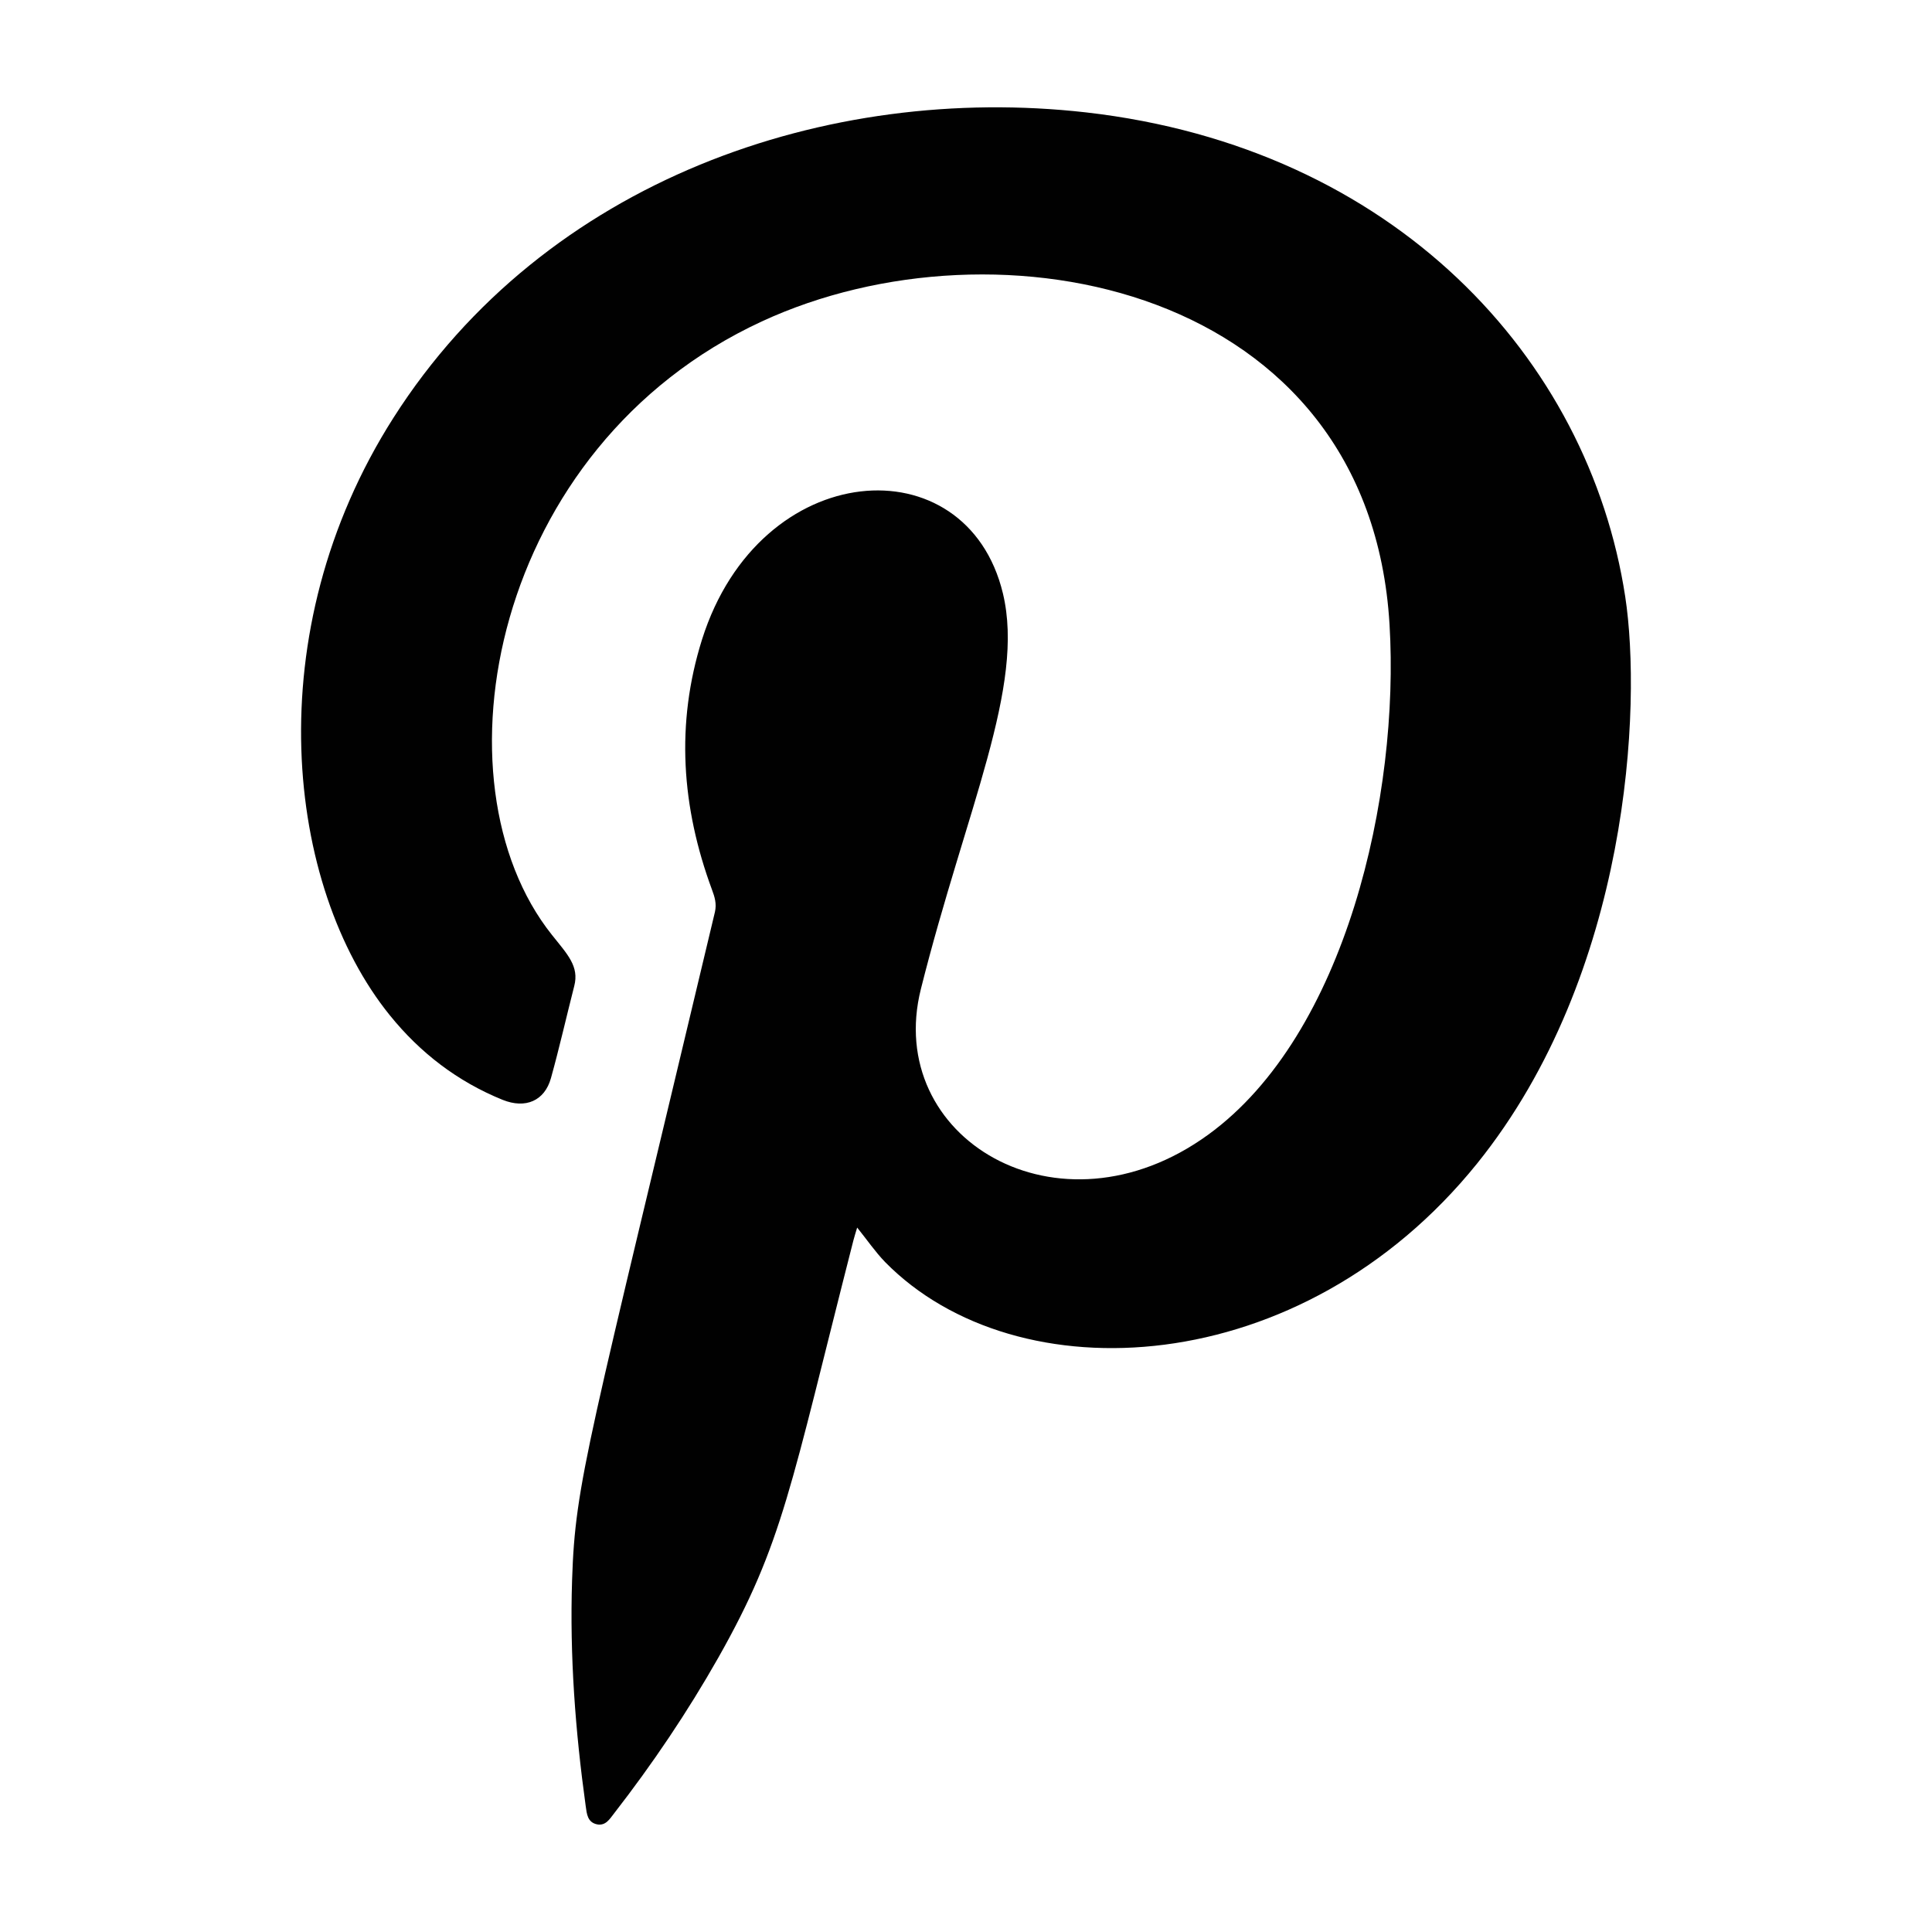 <?xml version="1.0" encoding="utf-8"?>
<!-- Generator: Adobe Illustrator 17.0.0, SVG Export Plug-In . SVG Version: 6.00 Build 0)  -->
<!DOCTYPE svg PUBLIC "-//W3C//DTD SVG 1.1//EN" "http://www.w3.org/Graphics/SVG/1.1/DTD/svg11.dtd">
<svg version="1.1" id="Layer_1" xmlns="http://www.w3.org/2000/svg" xmlns:xlink="http://www.w3.org/1999/xlink" x="0px" y="0px"
	 width="18px" height="18px" viewBox="0 0 18 18" enable-background="new 0 0 18 18" xml:space="preserve">
<g>
	<path class="colored" fill-rule="evenodd" clip-rule="evenodd" fill="#010101" d="M7.986,11.437C7.972,11.483,7.96,11.522,7.95,11.56
		c-0.588,2.303-0.653,2.814-1.257,3.883c-0.288,0.508-0.613,0.99-0.971,1.451c-0.041,0.052-0.078,0.119-0.16,0.103
		c-0.089-0.019-0.095-0.098-0.105-0.169c-0.097-0.7-0.15-1.401-0.127-2.108c0.03-0.92,0.144-1.236,1.331-6.224
		C6.678,8.42,6.659,8.357,6.633,8.288C6.35,7.522,6.293,6.745,6.541,5.957c0.537-1.701,2.466-1.832,2.803-0.428
		C9.552,6.397,9.002,7.534,8.58,9.213c-0.349,1.386,1.282,2.371,2.676,1.359c1.286-0.933,1.785-3.168,1.69-4.753
		C12.759,2.66,9.295,1.977,7.097,2.995C4.578,4.16,4.005,7.283,5.142,8.71C5.287,8.892,5.398,9.003,5.35,9.187
		c-0.073,0.286-0.138,0.574-0.217,0.858c-0.059,0.211-0.236,0.288-0.45,0.202C4.264,10.077,3.915,9.81,3.631,9.458
		C2.665,8.262,2.389,5.896,3.666,3.892c1.415-2.22,4.048-3.117,6.451-2.845c2.87,0.327,4.685,2.288,5.025,4.513
		c0.155,1.014,0.043,3.513-1.38,5.28c-1.637,2.03-4.29,2.165-5.515,0.919C8.154,11.663,8.078,11.551,7.986,11.437z"/>
</g>
</svg>
